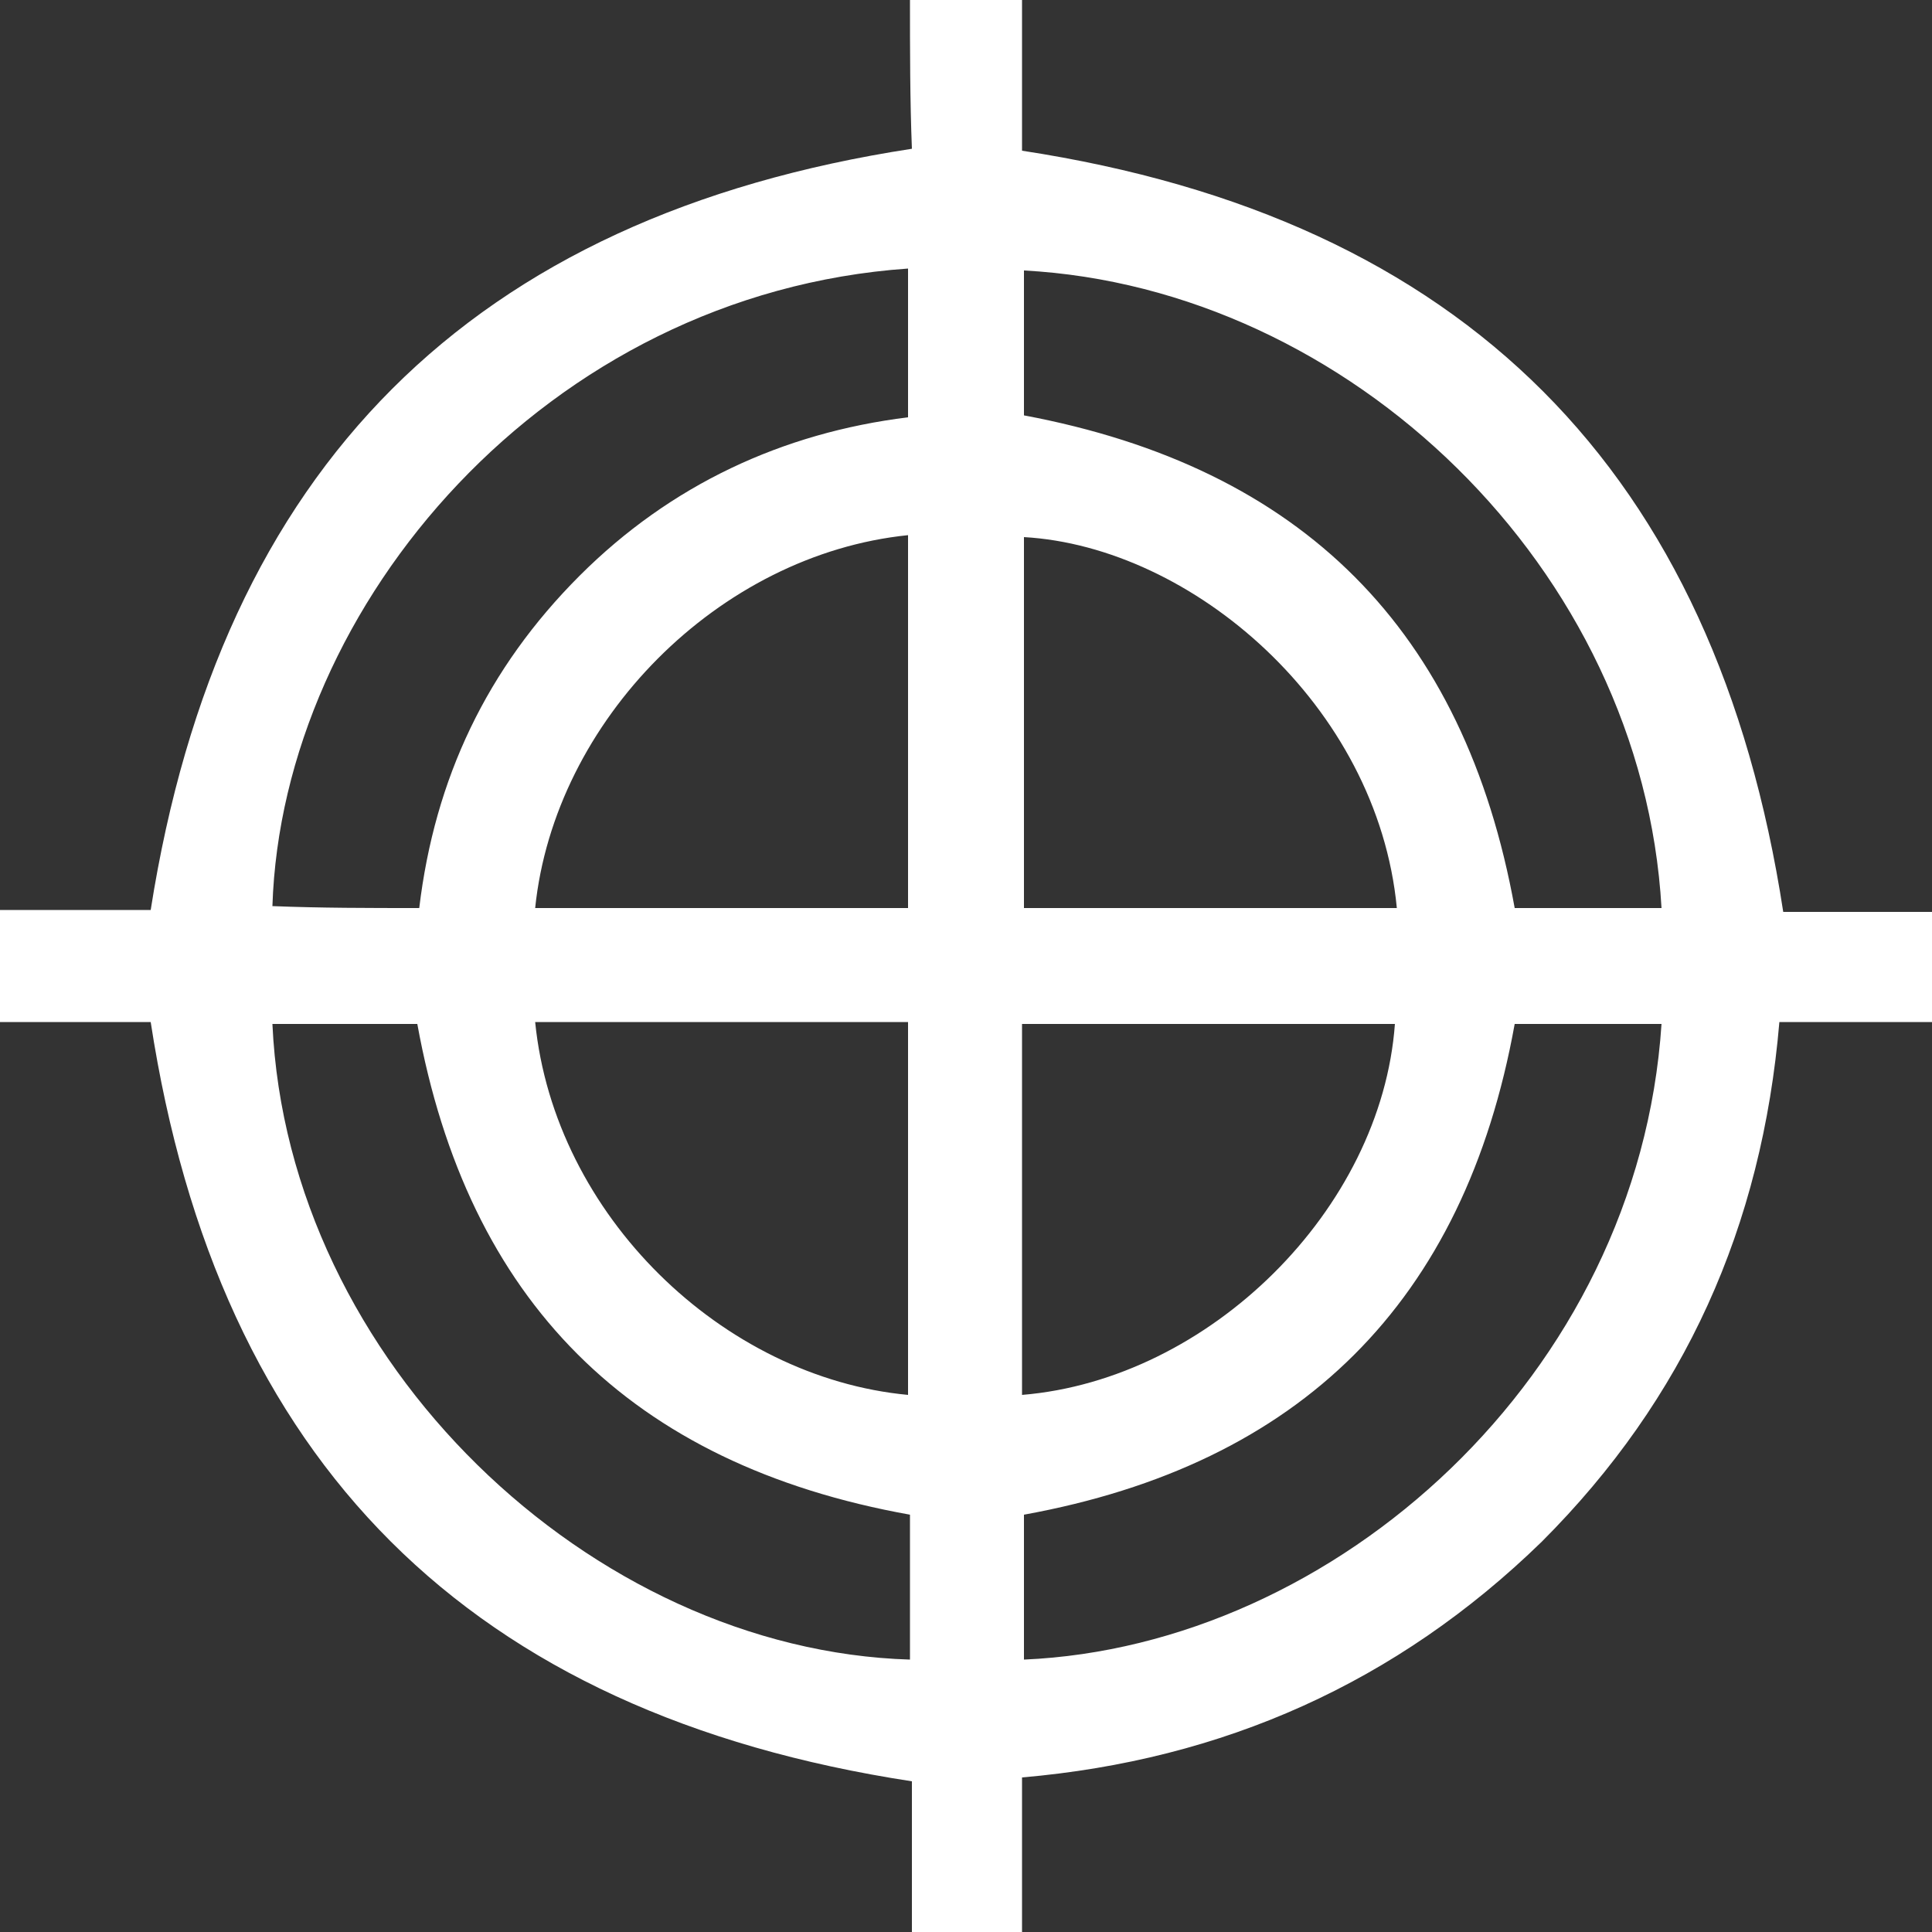 <?xml version="1.0" encoding="utf-8"?>
<!-- Generator: Adobe Illustrator 28.0.0, SVG Export Plug-In . SVG Version: 6.00 Build 0)  -->
<svg version="1.1" id="Capa_2" xmlns="http://www.w3.org/2000/svg" xmlns:xlink="http://www.w3.org/1999/xlink" x="0px" y="0px"
	 viewBox="0 0 100 100" style="enable-background:new 0 0 100 100;" xml:space="preserve">
<rect x="0" y="0" width="100" height="100" fill="#333333" stroke="none"/>
<style type="text/css">
	.st0{fill:#FFFFFF;}
</style>
<g id="ma6eee.tif">
	<g>
		<path class="st0" d="M47.1,0C49,0,51,0,52.9,0c0,2.7,0,5.3,0,7.8c22.9,3.5,35.9,16.6,39.4,39.4c2.5,0,5.1,0,7.8,0
			c0,1.9,0,3.8,0,5.7c-2.7,0-5.3,0-8,0c-0.9,10.6-4.9,19.5-12.3,26.9C72.3,87.1,63.3,91.1,52.9,92c0,2.8,0,5.4,0,8
			c-1.9,0-3.8,0-5.7,0c0-2.7,0-5.3,0-7.8C24.3,88.7,11.3,75.7,7.8,52.9c-2.5,0-5.2,0-7.8,0C0,51,0,49,0,47.1c2.7,0,5.3,0,7.8,0
			c3.6-22.9,16.6-35.9,39.4-39.4C47.1,5.2,47.1,2.6,47.1,0z M86,47c-1-17.6-16.2-32.1-33-33c0,2.5,0,5.1,0,7.5
			C67.4,24.2,75.8,32.6,78.4,47C80.9,47,83.4,47,86,47z M21.7,47c0.8-6.7,3.5-12.4,8.3-17.2c4.7-4.7,10.5-7.4,17-8.2
			c0-2.7,0-5.2,0-7.7c-18.7,1.3-32.4,17.4-32.9,33C16.6,47,19.1,47,21.7,47z M86,53c-2.6,0-5.1,0-7.6,0C75.8,67.4,67.3,75.8,53,78.4
			c0,2.5,0,5,0,7.5C69.1,85.2,84.8,71.2,86,53z M47.1,78.4C32.6,75.8,24.2,67.3,21.6,53c-2.5,0-5,0-7.5,0
			c0.8,17.5,16.5,32.4,33,32.9C47.1,83.4,47.1,80.9,47.1,78.4z M72.3,47c-1-10.5-10.6-18.7-19.3-19.2c0,6.4,0,12.8,0,19.2
			C59.4,47,65.8,47,72.3,47z M27.7,47c6.5,0,12.8,0,19.3,0c0-6.5,0-12.9,0-19.3C37.2,28.7,28.7,37.3,27.7,47z M72.2,53
			c-6.4,0-12.8,0-19.3,0c0,6.5,0,12.8,0,19.2C62.6,71.4,71.5,62.6,72.2,53z M47,72.2c0-6.5,0-12.8,0-19.3c-6.5,0-12.9,0-19.3,0
			C28.7,62.9,37.4,71.3,47,72.2z"/>
	</g>
</g>
</svg>
